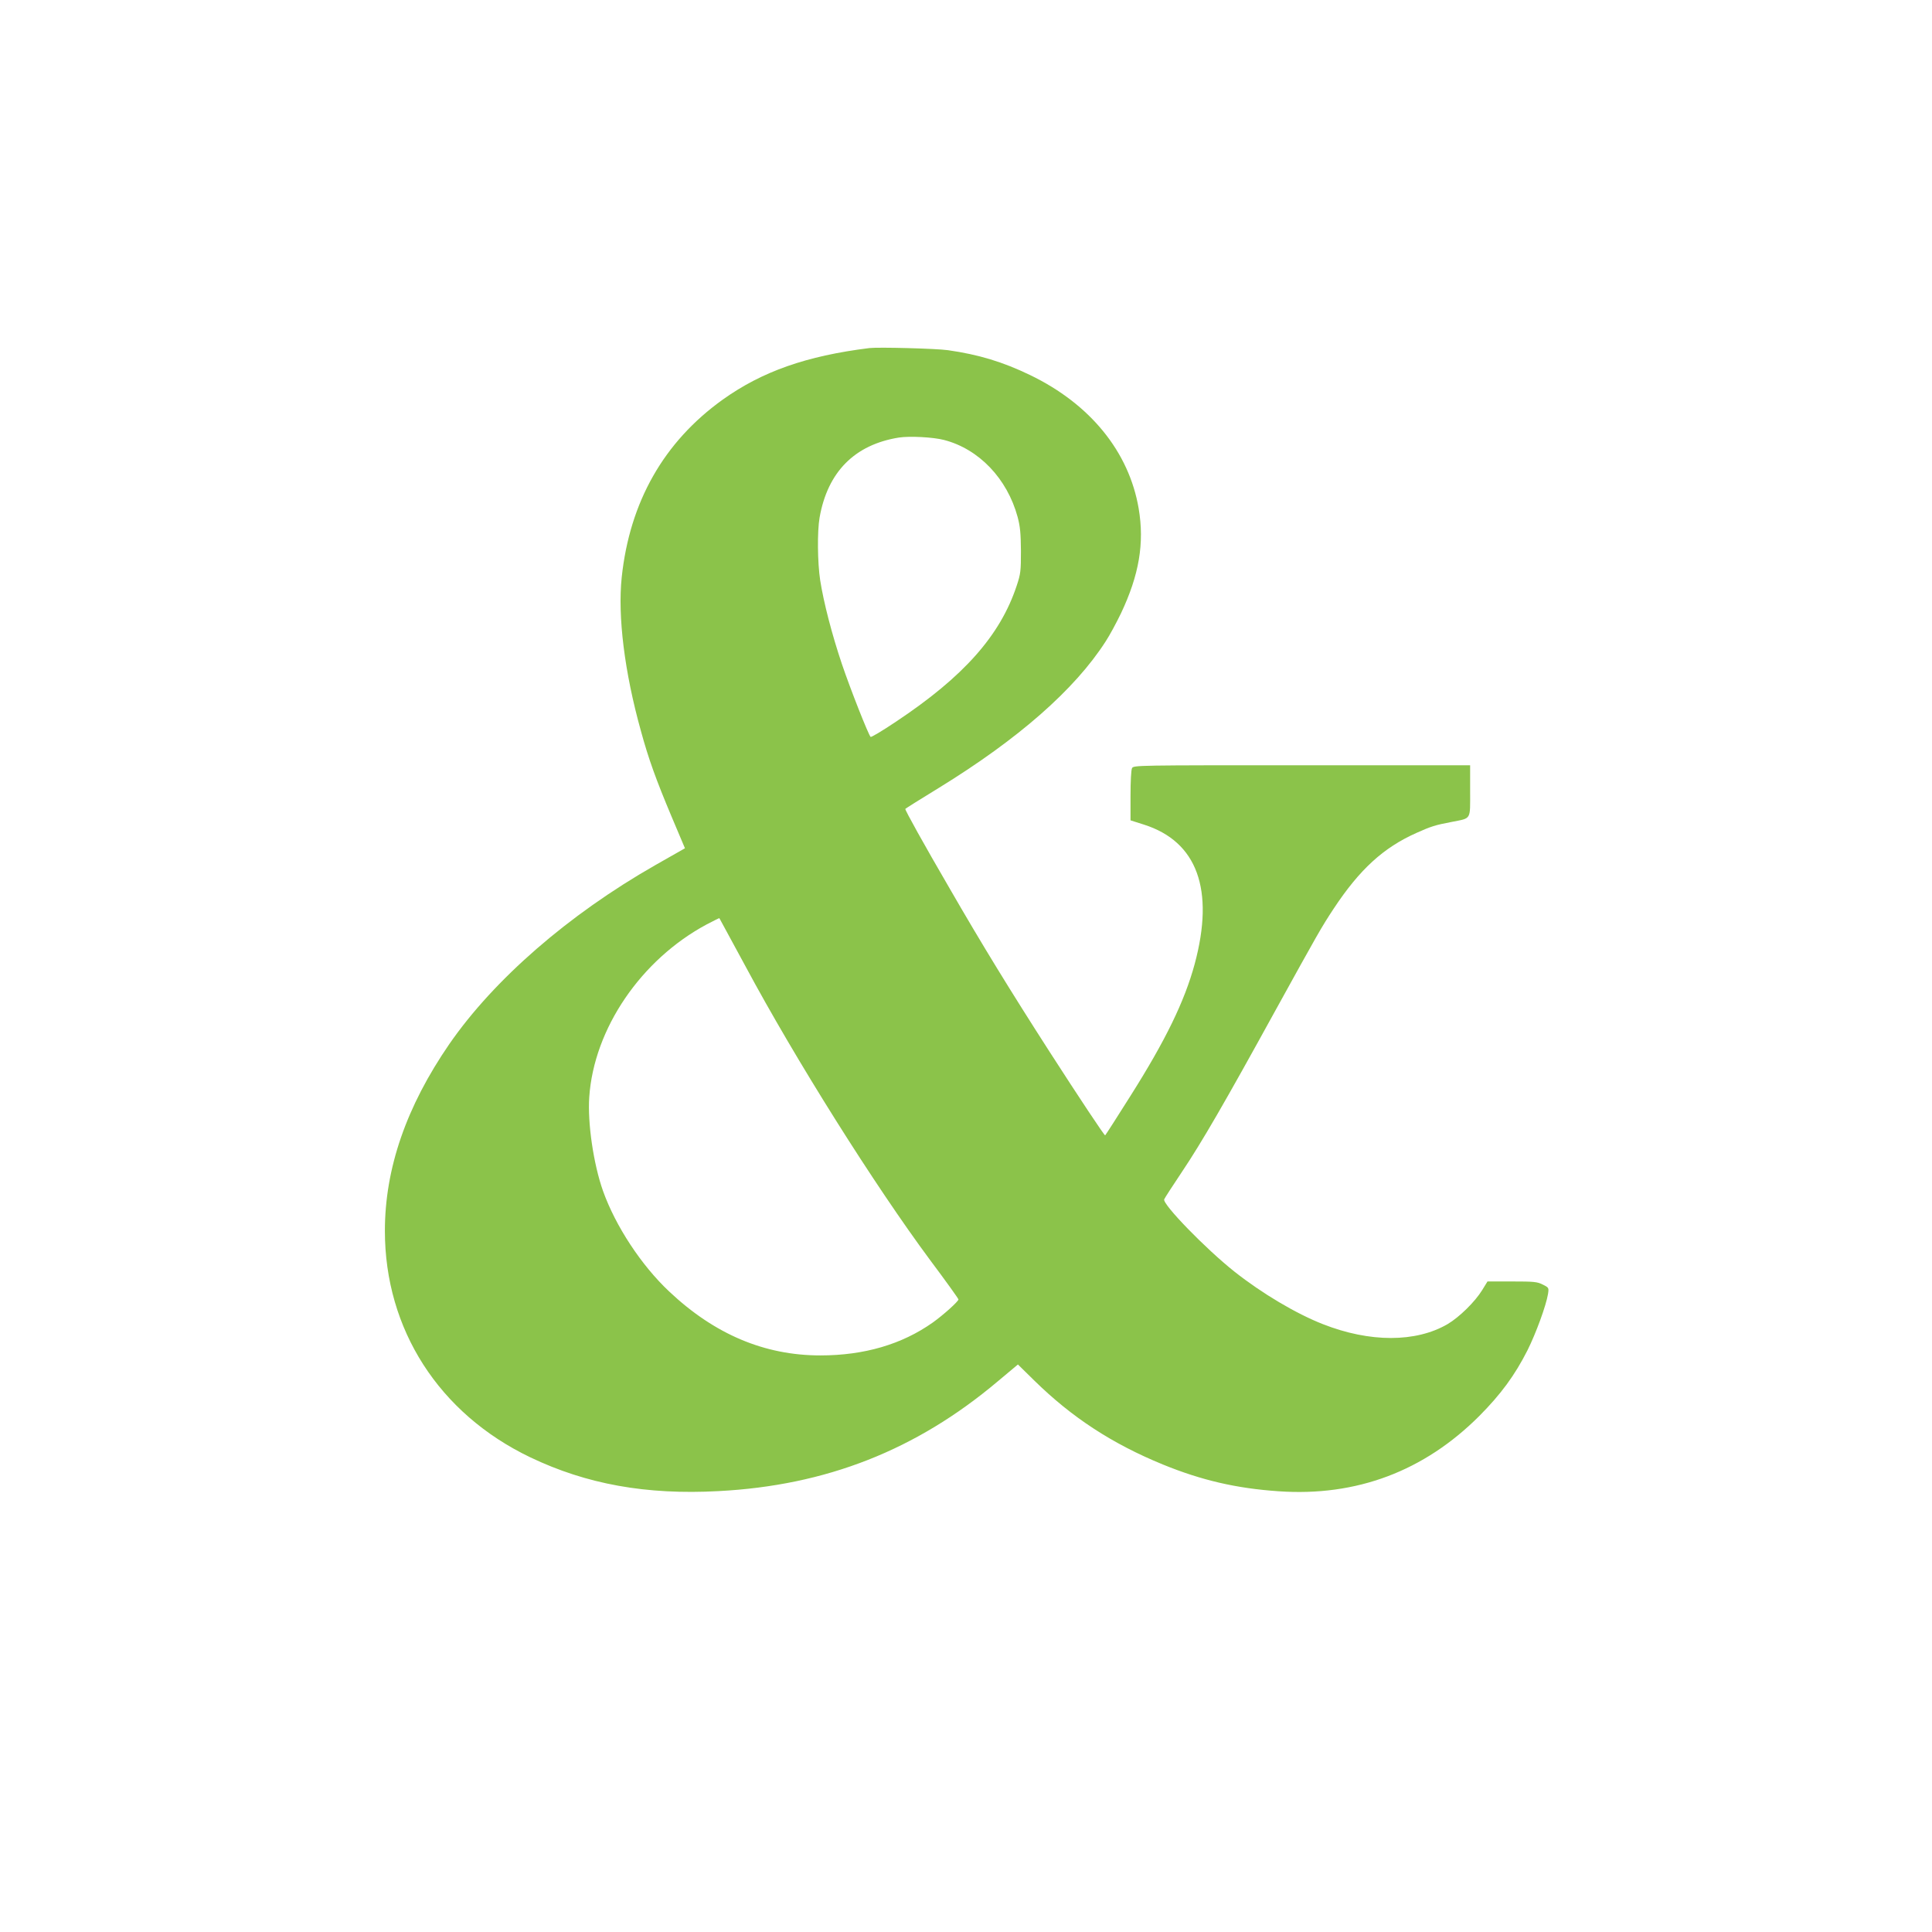 <?xml version="1.0" standalone="no"?>
<!DOCTYPE svg PUBLIC "-//W3C//DTD SVG 20010904//EN"
 "http://www.w3.org/TR/2001/REC-SVG-20010904/DTD/svg10.dtd">
<svg version="1.0" xmlns="http://www.w3.org/2000/svg"
 width="1280pt" height="1280pt" viewBox="0 0 1280 1280"
 preserveAspectRatio="xMidYMid meet">
<g transform="translate(0,1280) scale(0.1,-0.1)"
fill="#8bc34a" stroke="none">
<path d="M5760 10494 c-418 -52 -710 -155 -971 -341 -391 -280 -617 -678 -670
-1178 -27 -259 18 -626 127 -1017 50 -184 101 -325 202 -565 l90 -213 -197
-112 c-575 -328 -1068 -757 -1364 -1185 -285 -414 -427 -824 -427 -1238 0
-652 358 -1210 963 -1500 372 -178 768 -250 1247 -224 714 37 1310 272 1849
726 l135 113 110 -108 c248 -243 514 -417 851 -555 255 -104 486 -158 766
-177 516 -36 964 133 1330 499 142 143 235 269 319 435 56 112 123 295 136
373 6 41 6 42 -34 62 -37 19 -59 21 -204 21 l-163 0 -35 -57 c-48 -78 -152
-180 -230 -226 -210 -122 -515 -122 -825 0 -177 69 -404 204 -585 347 -192
152 -479 448 -467 480 3 8 56 90 117 181 132 197 285 461 617 1065 286 518
306 554 389 680 172 260 329 404 549 502 96 43 124 52 235 73 130 26 120 9
120 205 l0 170 -1115 0 c-1091 0 -1115 0 -1125 -19 -6 -11 -10 -89 -10 -183
l0 -163 88 -28 c354 -112 470 -431 337 -924 -67 -247 -193 -506 -425 -873 -88
-140 -164 -258 -168 -262 -4 -4 -170 246 -369 555 -259 403 -447 709 -662
1082 -166 285 -298 522 -293 526 4 4 104 67 222 139 527 324 900 651 1105 970
27 41 72 125 101 185 121 255 157 466 118 696 -64 376 -321 692 -719 884 -180
87 -341 136 -545 165 -78 11 -459 21 -520 14z m495 -609 c231 -60 418 -256
487 -510 17 -64 21 -109 22 -225 0 -133 -2 -152 -28 -230 -109 -330 -351 -603
-801 -902 -88 -59 -163 -104 -167 -100 -15 15 -133 314 -190 482 -67 199 -121
409 -144 555 -18 118 -20 325 -4 416 53 302 232 483 525 530 70 11 228 3 300
-16z m-1317 -3485 c333 -621 854 -1449 1224 -1948 104 -139 188 -256 188 -261
0 -13 -100 -103 -170 -153 -205 -145 -455 -218 -745 -218 -370 0 -701 140
-1002 424 -184 173 -355 433 -438 666 -63 178 -103 451 -91 622 31 453 343
910 777 1143 46 24 84 43 85 42 1 -1 78 -144 172 -317z"/>
</g>
</svg>
